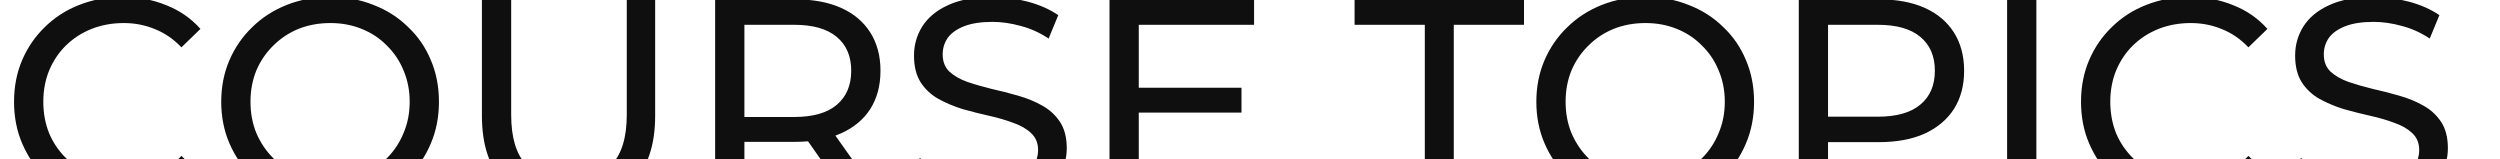 <?xml version="1.0" encoding="UTF-8"?> <svg xmlns="http://www.w3.org/2000/svg" width="502" height="32" viewBox="0 0 502 32" fill="none"><g clip-path="url(#clip0_1951_132)"><path d="M24.562 41.47C21.428 41.47 18.529 40.961 15.865 39.942C13.241 38.885 10.949 37.416 8.99 35.535C7.071 33.616 5.563 31.383 4.466 28.837C3.369 26.29 2.82 23.49 2.82 20.434C2.82 17.378 3.369 14.578 4.466 12.031C5.563 9.485 7.09 7.272 9.049 5.392C11.008 3.472 13.299 2.003 15.924 0.985C18.588 -0.073 21.486 -0.602 24.62 -0.602C27.793 -0.602 30.712 -0.054 33.376 1.043C36.079 2.101 38.37 3.687 40.251 5.803L36.431 9.505C34.864 7.859 33.101 6.645 31.143 5.862C29.184 5.039 27.088 4.628 24.855 4.628C22.544 4.628 20.39 5.019 18.392 5.803C16.433 6.586 14.729 7.683 13.28 9.093C11.83 10.504 10.694 12.188 9.872 14.147C9.088 16.066 8.696 18.162 8.696 20.434C8.696 22.706 9.088 24.822 9.872 26.78C10.694 28.7 11.83 30.364 13.28 31.775C14.729 33.185 16.433 34.282 18.392 35.065C20.39 35.849 22.544 36.24 24.855 36.24C27.088 36.24 29.184 35.849 31.143 35.065C33.101 34.243 34.864 32.989 36.431 31.305L40.251 35.007C38.37 37.122 36.079 38.728 33.376 39.825C30.712 40.922 27.774 41.47 24.562 41.47ZM66.34 41.47C63.206 41.47 60.288 40.941 57.585 39.884C54.921 38.826 52.61 37.357 50.651 35.477C48.693 33.557 47.165 31.324 46.068 28.778C44.971 26.232 44.423 23.45 44.423 20.434C44.423 17.418 44.971 14.636 46.068 12.09C47.165 9.544 48.693 7.331 50.651 5.45C52.61 3.531 54.921 2.042 57.585 0.985C60.249 -0.073 63.167 -0.602 66.34 -0.602C69.474 -0.602 72.353 -0.073 74.978 0.985C77.642 2.003 79.953 3.472 81.912 5.392C83.909 7.272 85.437 9.485 86.495 12.031C87.592 14.578 88.14 17.378 88.14 20.434C88.14 23.49 87.592 26.29 86.495 28.837C85.437 31.383 83.909 33.616 81.912 35.535C79.953 37.416 77.642 38.885 74.978 39.942C72.353 40.961 69.474 41.47 66.34 41.47ZM66.34 36.24C68.612 36.24 70.708 35.849 72.628 35.065C74.586 34.282 76.271 33.185 77.681 31.775C79.13 30.325 80.247 28.641 81.03 26.721C81.853 24.802 82.264 22.706 82.264 20.434C82.264 18.162 81.853 16.066 81.03 14.147C80.247 12.227 79.13 10.562 77.681 9.152C76.271 7.703 74.586 6.586 72.628 5.803C70.708 5.019 68.612 4.628 66.34 4.628C64.029 4.628 61.894 5.019 59.935 5.803C58.016 6.586 56.332 7.703 54.882 9.152C53.433 10.562 52.297 12.227 51.474 14.147C50.691 16.066 50.299 18.162 50.299 20.434C50.299 22.706 50.691 24.802 51.474 26.721C52.297 28.641 53.433 30.325 54.882 31.775C56.332 33.185 58.016 34.282 59.935 35.065C61.894 35.849 64.029 36.24 66.34 36.24ZM114.162 41.47C108.756 41.47 104.505 39.923 101.411 36.828C98.316 33.733 96.769 29.209 96.769 23.255V-0.132H102.645V23.02C102.645 27.603 103.644 30.952 105.642 33.067C107.679 35.183 110.538 36.24 114.22 36.24C117.942 36.24 120.802 35.183 122.799 33.067C124.836 30.952 125.855 27.603 125.855 23.02V-0.132H131.555V23.255C131.555 29.209 130.007 33.733 126.913 36.828C123.857 39.923 119.607 41.47 114.162 41.47ZM143.601 41V-0.132H159.643C163.247 -0.132 166.322 0.436 168.868 1.572C171.414 2.708 173.373 4.353 174.744 6.508C176.115 8.662 176.801 11.228 176.801 14.206C176.801 17.183 176.115 19.748 174.744 21.903C173.373 24.018 171.414 25.644 168.868 26.78C166.322 27.916 163.247 28.484 159.643 28.484H146.833L149.477 25.781V41H143.601ZM171.101 41L160.642 26.075H166.929L177.506 41H171.101ZM149.477 26.369L146.833 23.49H159.466C163.227 23.49 166.067 22.686 167.987 21.08C169.945 19.435 170.925 17.143 170.925 14.206C170.925 11.268 169.945 8.995 167.987 7.389C166.067 5.783 163.227 4.98 159.466 4.98H146.833L149.477 2.042V26.369ZM198.281 41.47C195.147 41.47 192.15 41 189.291 40.06C186.431 39.081 184.179 37.827 182.533 36.299L184.707 31.716C186.274 33.087 188.272 34.223 190.701 35.124C193.13 36.025 195.656 36.475 198.281 36.475C200.671 36.475 202.61 36.201 204.098 35.653C205.587 35.104 206.684 34.36 207.389 33.42C208.094 32.441 208.446 31.344 208.446 30.129C208.446 28.719 207.976 27.583 207.036 26.721C206.135 25.86 204.94 25.174 203.452 24.665C202.002 24.116 200.396 23.646 198.634 23.255C196.871 22.863 195.088 22.412 193.286 21.903C191.524 21.355 189.898 20.669 188.409 19.846C186.96 19.024 185.785 17.927 184.884 16.556C183.983 15.146 183.532 13.344 183.532 11.15C183.532 9.035 184.081 7.096 185.178 5.333C186.314 3.531 188.037 2.101 190.348 1.043C192.699 -0.054 195.676 -0.602 199.28 -0.602C201.67 -0.602 204.039 -0.289 206.39 0.338C208.74 0.965 210.777 1.866 212.501 3.041L210.562 7.742C208.799 6.567 206.938 5.724 204.98 5.215C203.021 4.667 201.121 4.393 199.28 4.393C196.969 4.393 195.069 4.686 193.58 5.274C192.092 5.862 190.995 6.645 190.29 7.624C189.624 8.604 189.291 9.701 189.291 10.915C189.291 12.364 189.741 13.52 190.642 14.382C191.582 15.244 192.777 15.929 194.227 16.438C195.715 16.948 197.341 17.418 199.104 17.849C200.866 18.24 202.629 18.691 204.392 19.2C206.194 19.709 207.82 20.375 209.269 21.198C210.758 22.021 211.952 23.117 212.853 24.488C213.754 25.86 214.205 27.622 214.205 29.777C214.205 31.853 213.637 33.792 212.501 35.594C211.365 37.357 209.602 38.787 207.213 39.884C204.862 40.941 201.885 41.47 198.281 41.47ZM228.137 17.614H249.29V22.608H228.137V17.614ZM228.665 35.888H252.639V41H222.789V-0.132H251.817V4.98H228.665V35.888ZM286.102 41V4.98H271.999V-0.132H306.021V4.98H291.919V41H286.102ZM330.415 41.47C327.282 41.47 324.363 40.941 321.66 39.884C318.996 38.826 316.685 37.357 314.727 35.477C312.768 33.557 311.24 31.324 310.143 28.778C309.046 26.232 308.498 23.45 308.498 20.434C308.498 17.418 309.046 14.636 310.143 12.09C311.24 9.544 312.768 7.331 314.727 5.45C316.685 3.531 318.996 2.042 321.66 0.985C324.324 -0.073 327.242 -0.602 330.415 -0.602C333.549 -0.602 336.429 -0.073 339.053 0.985C341.717 2.003 344.028 3.472 345.987 5.392C347.985 7.272 349.512 9.485 350.57 12.031C351.667 14.578 352.215 17.378 352.215 20.434C352.215 23.49 351.667 26.29 350.57 28.837C349.512 31.383 347.985 33.616 345.987 35.535C344.028 37.416 341.717 38.885 339.053 39.942C336.429 40.961 333.549 41.47 330.415 41.47ZM330.415 36.24C332.687 36.24 334.783 35.849 336.703 35.065C338.661 34.282 340.346 33.185 341.756 31.775C343.205 30.325 344.322 28.641 345.105 26.721C345.928 24.802 346.339 22.706 346.339 20.434C346.339 18.162 345.928 16.066 345.105 14.147C344.322 12.227 343.205 10.562 341.756 9.152C340.346 7.703 338.661 6.586 336.703 5.803C334.783 5.019 332.687 4.628 330.415 4.628C328.104 4.628 325.969 5.019 324.011 5.803C322.091 6.586 320.407 7.703 318.957 9.152C317.508 10.562 316.372 12.227 315.549 14.147C314.766 16.066 314.374 18.162 314.374 20.434C314.374 22.706 314.766 24.802 315.549 26.721C316.372 28.641 317.508 30.325 318.957 31.775C320.407 33.185 322.091 34.282 324.011 35.065C325.969 35.849 328.104 36.24 330.415 36.24ZM361.196 41V-0.132H377.238C380.842 -0.132 383.917 0.436 386.463 1.572C389.009 2.708 390.968 4.353 392.339 6.508C393.71 8.662 394.396 11.228 394.396 14.206C394.396 17.183 393.71 19.748 392.339 21.903C390.968 24.018 389.009 25.664 386.463 26.839C383.917 27.975 380.842 28.543 377.238 28.543H364.428L367.072 25.781V41H361.196ZM367.072 26.369L364.428 23.431H377.062C380.822 23.431 383.662 22.628 385.582 21.022C387.54 19.416 388.52 17.143 388.52 14.206C388.52 11.268 387.54 8.995 385.582 7.389C383.662 5.783 380.822 4.98 377.062 4.98H364.428L367.072 2.042V26.369ZM403.028 41V-0.132H408.904V41H403.028ZM439.611 41.47C436.477 41.47 433.578 40.961 430.914 39.942C428.289 38.885 425.998 37.416 424.039 35.535C422.12 33.616 420.611 31.383 419.515 28.837C418.418 26.29 417.869 23.49 417.869 20.434C417.869 17.378 418.418 14.578 419.515 12.031C420.611 9.485 422.139 7.272 424.098 5.392C426.057 3.472 428.348 2.003 430.973 0.985C433.637 -0.073 436.535 -0.602 439.669 -0.602C442.842 -0.602 445.761 -0.054 448.424 1.043C451.127 2.101 453.419 3.687 455.299 5.803L451.48 9.505C449.913 7.859 448.15 6.645 446.192 5.862C444.233 5.039 442.137 4.628 439.904 4.628C437.593 4.628 435.439 5.019 433.441 5.803C431.482 6.586 429.778 7.683 428.329 9.093C426.879 10.504 425.743 12.188 424.921 14.147C424.137 16.066 423.745 18.162 423.745 20.434C423.745 22.706 424.137 24.822 424.921 26.78C425.743 28.7 426.879 30.364 428.329 31.775C429.778 33.185 431.482 34.282 433.441 35.065C435.439 35.849 437.593 36.24 439.904 36.24C442.137 36.24 444.233 35.849 446.192 35.065C448.15 34.243 449.913 32.989 451.48 31.305L455.299 35.007C453.419 37.122 451.127 38.728 448.424 39.825C445.761 40.922 442.823 41.47 439.611 41.47ZM475.612 41.47C472.478 41.47 469.481 41 466.621 40.06C463.762 39.081 461.509 37.827 459.864 36.299L462.038 31.716C463.605 33.087 465.603 34.223 468.031 35.124C470.46 36.025 472.987 36.475 475.612 36.475C478.001 36.475 479.94 36.201 481.429 35.653C482.917 35.104 484.014 34.36 484.719 33.42C485.424 32.441 485.777 31.344 485.777 30.129C485.777 28.719 485.307 27.583 484.367 26.721C483.466 25.86 482.271 25.174 480.782 24.665C479.333 24.116 477.727 23.646 475.964 23.255C474.201 22.863 472.419 22.412 470.617 21.903C468.854 21.355 467.228 20.669 465.74 19.846C464.29 19.024 463.115 17.927 462.214 16.556C461.313 15.146 460.863 13.344 460.863 11.15C460.863 9.035 461.411 7.096 462.508 5.333C463.644 3.531 465.368 2.101 467.679 1.043C470.029 -0.054 473.006 -0.602 476.61 -0.602C479 -0.602 481.37 -0.289 483.72 0.338C486.071 0.965 488.108 1.866 489.831 3.041L487.892 7.742C486.13 6.567 484.269 5.724 482.31 5.215C480.351 4.667 478.452 4.393 476.61 4.393C474.299 4.393 472.399 4.686 470.911 5.274C469.422 5.862 468.325 6.645 467.62 7.624C466.954 8.604 466.621 9.701 466.621 10.915C466.621 12.364 467.072 13.52 467.973 14.382C468.913 15.244 470.108 15.929 471.557 16.438C473.046 16.948 474.671 17.418 476.434 17.849C478.197 18.24 479.96 18.691 481.723 19.2C483.525 19.709 485.15 20.375 486.6 21.198C488.088 22.021 489.283 23.117 490.184 24.488C491.085 25.86 491.535 27.622 491.535 29.777C491.535 31.853 490.967 33.792 489.831 35.594C488.695 37.357 486.933 38.787 484.543 39.884C482.193 40.941 479.215 41.47 475.612 41.47Z" fill="#0F0F0F"></path></g><defs><clipPath id="clip0_1951_132"><rect width="502" height="32" fill="white"></rect></clipPath></defs></svg> 
